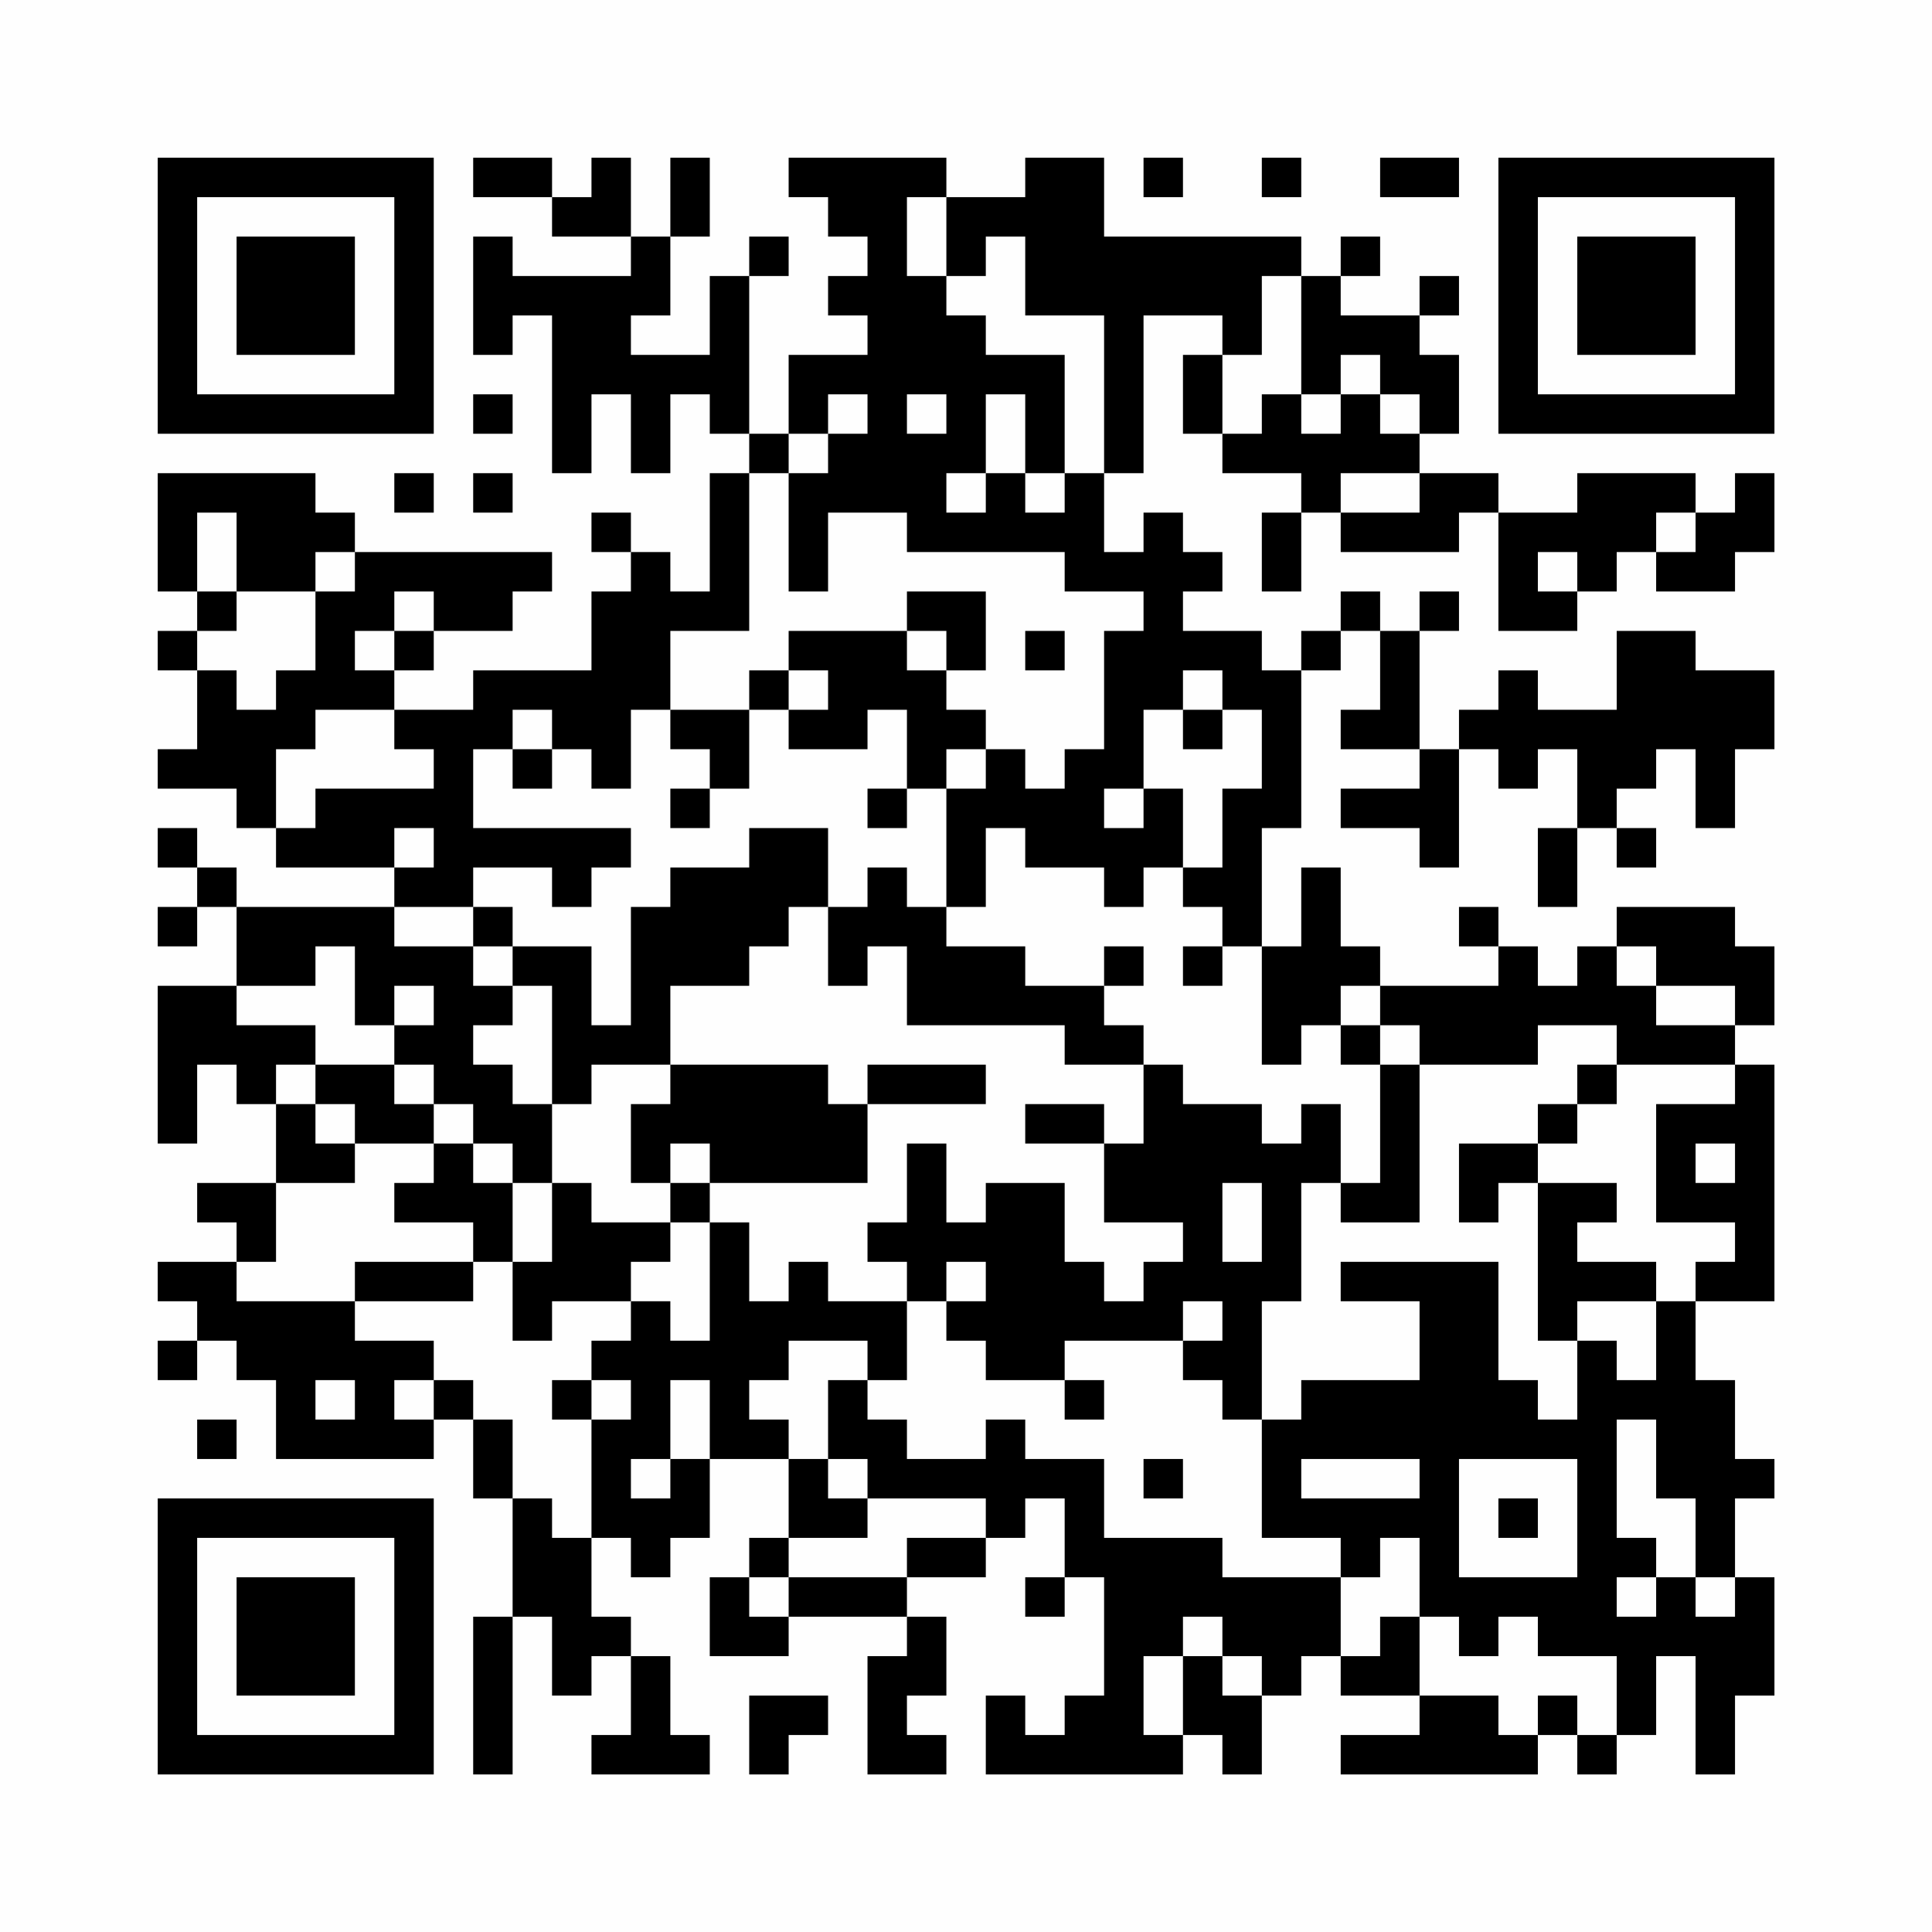 <?xml version="1.0" encoding="UTF-8"?>
<svg xmlns="http://www.w3.org/2000/svg" version="1.1" width="200" height="200" viewBox="0 0 200 200"><rect x="0" y="0" width="200" height="200" fill="#fefefe"/><g transform="scale(4.082)"><g transform="translate(4,4)"><path fill-rule="evenodd" d="M8 0L8 1L10 1L10 2L12 2L12 3L9 3L9 2L8 2L8 5L9 5L9 4L10 4L10 8L11 8L11 6L12 6L12 8L13 8L13 6L14 6L14 7L15 7L15 8L14 8L14 11L13 11L13 10L12 10L12 9L11 9L11 10L12 10L12 11L11 11L11 13L8 13L8 14L6 14L6 13L7 13L7 12L9 12L9 11L10 11L10 10L5 10L5 9L4 9L4 8L0 8L0 11L1 11L1 12L0 12L0 13L1 13L1 15L0 15L0 16L2 16L2 17L3 17L3 18L6 18L6 19L2 19L2 18L1 18L1 17L0 17L0 18L1 18L1 19L0 19L0 20L1 20L1 19L2 19L2 21L0 21L0 25L1 25L1 23L2 23L2 24L3 24L3 26L1 26L1 27L2 27L2 28L0 28L0 29L1 29L1 30L0 30L0 31L1 31L1 30L2 30L2 31L3 31L3 33L7 33L7 32L8 32L8 34L9 34L9 37L8 37L8 41L9 41L9 37L10 37L10 39L11 39L11 38L12 38L12 40L11 40L11 41L14 41L14 40L13 40L13 38L12 38L12 37L11 37L11 35L12 35L12 36L13 36L13 35L14 35L14 33L16 33L16 35L15 35L15 36L14 36L14 38L16 38L16 37L19 37L19 38L18 38L18 41L20 41L20 40L19 40L19 39L20 39L20 37L19 37L19 36L21 36L21 35L22 35L22 34L23 34L23 36L22 36L22 37L23 37L23 36L24 36L24 39L23 39L23 40L22 40L22 39L21 39L21 41L26 41L26 40L27 40L27 41L28 41L28 39L29 39L29 38L30 38L30 39L32 39L32 40L30 40L30 41L35 41L35 40L36 40L36 41L37 41L37 40L38 40L38 38L39 38L39 41L40 41L40 39L41 39L41 36L40 36L40 34L41 34L41 33L40 33L40 31L39 31L39 29L41 29L41 23L40 23L40 22L41 22L41 20L40 20L40 19L37 19L37 20L36 20L36 21L35 21L35 20L34 20L34 19L33 19L33 20L34 20L34 21L31 21L31 20L30 20L30 18L29 18L29 20L28 20L28 17L29 17L29 13L30 13L30 12L31 12L31 14L30 14L30 15L32 15L32 16L30 16L30 17L32 17L32 18L33 18L33 15L34 15L34 16L35 16L35 15L36 15L36 17L35 17L35 19L36 19L36 17L37 17L37 18L38 18L38 17L37 17L37 16L38 16L38 15L39 15L39 17L40 17L40 15L41 15L41 13L39 13L39 12L37 12L37 14L35 14L35 13L34 13L34 14L33 14L33 15L32 15L32 12L33 12L33 11L32 11L32 12L31 12L31 11L30 11L30 12L29 12L29 13L28 13L28 12L26 12L26 11L27 11L27 10L26 10L26 9L25 9L25 10L24 10L24 8L25 8L25 4L27 4L27 5L26 5L26 7L27 7L27 8L29 8L29 9L28 9L28 11L29 11L29 9L30 9L30 10L33 10L33 9L34 9L34 12L36 12L36 11L37 11L37 10L38 10L38 11L40 11L40 10L41 10L41 8L40 8L40 9L39 9L39 8L36 8L36 9L34 9L34 8L32 8L32 7L33 7L33 5L32 5L32 4L33 4L33 3L32 3L32 4L30 4L30 3L31 3L31 2L30 2L30 3L29 3L29 2L24 2L24 0L22 0L22 1L20 1L20 0L16 0L16 1L17 1L17 2L18 2L18 3L17 3L17 4L18 4L18 5L16 5L16 7L15 7L15 3L16 3L16 2L15 2L15 3L14 3L14 5L12 5L12 4L13 4L13 2L14 2L14 0L13 0L13 2L12 2L12 0L11 0L11 1L10 1L10 0ZM25 0L25 1L26 1L26 0ZM28 0L28 1L29 1L29 0ZM31 0L31 1L33 1L33 0ZM19 1L19 3L20 3L20 4L21 4L21 5L23 5L23 8L22 8L22 6L21 6L21 8L20 8L20 9L21 9L21 8L22 8L22 9L23 9L23 8L24 8L24 4L22 4L22 2L21 2L21 3L20 3L20 1ZM28 3L28 5L27 5L27 7L28 7L28 6L29 6L29 7L30 7L30 6L31 6L31 7L32 7L32 6L31 6L31 5L30 5L30 6L29 6L29 3ZM8 6L8 7L9 7L9 6ZM17 6L17 7L16 7L16 8L15 8L15 12L13 12L13 14L12 14L12 16L11 16L11 15L10 15L10 14L9 14L9 15L8 15L8 17L12 17L12 18L11 18L11 19L10 19L10 18L8 18L8 19L6 19L6 20L8 20L8 21L9 21L9 22L8 22L8 23L9 23L9 24L10 24L10 26L9 26L9 25L8 25L8 24L7 24L7 23L6 23L6 22L7 22L7 21L6 21L6 22L5 22L5 20L4 20L4 21L2 21L2 22L4 22L4 23L3 23L3 24L4 24L4 25L5 25L5 26L3 26L3 28L2 28L2 29L5 29L5 30L7 30L7 31L6 31L6 32L7 32L7 31L8 31L8 32L9 32L9 34L10 34L10 35L11 35L11 32L12 32L12 31L11 31L11 30L12 30L12 29L13 29L13 30L14 30L14 27L15 27L15 29L16 29L16 28L17 28L17 29L19 29L19 31L18 31L18 30L16 30L16 31L15 31L15 32L16 32L16 33L17 33L17 34L18 34L18 35L16 35L16 36L15 36L15 37L16 37L16 36L19 36L19 35L21 35L21 34L18 34L18 33L17 33L17 31L18 31L18 32L19 32L19 33L21 33L21 32L22 32L22 33L24 33L24 35L27 35L27 36L30 36L30 38L31 38L31 37L32 37L32 39L34 39L34 40L35 40L35 39L36 39L36 40L37 40L37 38L35 38L35 37L34 37L34 38L33 38L33 37L32 37L32 35L31 35L31 36L30 36L30 35L28 35L28 32L29 32L29 31L32 31L32 29L30 29L30 28L34 28L34 31L35 31L35 32L36 32L36 30L37 30L37 31L38 31L38 29L39 29L39 28L40 28L40 27L38 27L38 24L40 24L40 23L37 23L37 22L35 22L35 23L32 23L32 22L31 22L31 21L30 21L30 22L29 22L29 23L28 23L28 20L27 20L27 19L26 19L26 18L27 18L27 16L28 16L28 14L27 14L27 13L26 13L26 14L25 14L25 16L24 16L24 17L25 17L25 16L26 16L26 18L25 18L25 19L24 19L24 18L22 18L22 17L21 17L21 19L20 19L20 16L21 16L21 15L22 15L22 16L23 16L23 15L24 15L24 12L25 12L25 11L23 11L23 10L19 10L19 9L17 9L17 11L16 11L16 8L17 8L17 7L18 7L18 6ZM19 6L19 7L20 7L20 6ZM6 8L6 9L7 9L7 8ZM8 8L8 9L9 9L9 8ZM30 8L30 9L32 9L32 8ZM1 9L1 11L2 11L2 12L1 12L1 13L2 13L2 14L3 14L3 13L4 13L4 11L5 11L5 10L4 10L4 11L2 11L2 9ZM38 9L38 10L39 10L39 9ZM35 10L35 11L36 11L36 10ZM6 11L6 12L5 12L5 13L6 13L6 12L7 12L7 11ZM19 11L19 12L16 12L16 13L15 13L15 14L13 14L13 15L14 15L14 16L13 16L13 17L14 17L14 16L15 16L15 14L16 14L16 15L18 15L18 14L19 14L19 16L18 16L18 17L19 17L19 16L20 16L20 15L21 15L21 14L20 14L20 13L21 13L21 11ZM19 12L19 13L20 13L20 12ZM22 12L22 13L23 13L23 12ZM16 13L16 14L17 14L17 13ZM4 14L4 15L3 15L3 17L4 17L4 16L7 16L7 15L6 15L6 14ZM26 14L26 15L27 15L27 14ZM9 15L9 16L10 16L10 15ZM6 17L6 18L7 18L7 17ZM15 17L15 18L13 18L13 19L12 19L12 22L11 22L11 20L9 20L9 19L8 19L8 20L9 20L9 21L10 21L10 24L11 24L11 23L13 23L13 24L12 24L12 26L13 26L13 27L11 27L11 26L10 26L10 28L9 28L9 26L8 26L8 25L7 25L7 24L6 24L6 23L4 23L4 24L5 24L5 25L7 25L7 26L6 26L6 27L8 27L8 28L5 28L5 29L8 29L8 28L9 28L9 30L10 30L10 29L12 29L12 28L13 28L13 27L14 27L14 26L18 26L18 24L21 24L21 23L18 23L18 24L17 24L17 23L13 23L13 21L15 21L15 20L16 20L16 19L17 19L17 21L18 21L18 20L19 20L19 22L23 22L23 23L25 23L25 25L24 25L24 24L22 24L22 25L24 25L24 27L26 27L26 28L25 28L25 29L24 29L24 28L23 28L23 26L21 26L21 27L20 27L20 25L19 25L19 27L18 27L18 28L19 28L19 29L20 29L20 30L21 30L21 31L23 31L23 32L24 32L24 31L23 31L23 30L26 30L26 31L27 31L27 32L28 32L28 29L29 29L29 26L30 26L30 27L32 27L32 23L31 23L31 22L30 22L30 23L31 23L31 26L30 26L30 24L29 24L29 25L28 25L28 24L26 24L26 23L25 23L25 22L24 22L24 21L25 21L25 20L24 20L24 21L22 21L22 20L20 20L20 19L19 19L19 18L18 18L18 19L17 19L17 17ZM26 20L26 21L27 21L27 20ZM37 20L37 21L38 21L38 22L40 22L40 21L38 21L38 20ZM36 23L36 24L35 24L35 25L33 25L33 27L34 27L34 26L35 26L35 30L36 30L36 29L38 29L38 28L36 28L36 27L37 27L37 26L35 26L35 25L36 25L36 24L37 24L37 23ZM13 25L13 26L14 26L14 25ZM39 25L39 26L40 26L40 25ZM27 26L27 28L28 28L28 26ZM20 28L20 29L21 29L21 28ZM26 29L26 30L27 30L27 29ZM4 31L4 32L5 32L5 31ZM10 31L10 32L11 32L11 31ZM13 31L13 33L12 33L12 34L13 34L13 33L14 33L14 31ZM1 32L1 33L2 33L2 32ZM37 32L37 35L38 35L38 36L37 36L37 37L38 37L38 36L39 36L39 37L40 37L40 36L39 36L39 34L38 34L38 32ZM25 33L25 34L26 34L26 33ZM29 33L29 34L32 34L32 33ZM33 33L33 36L36 36L36 33ZM34 34L34 35L35 35L35 34ZM26 37L26 38L25 38L25 40L26 40L26 38L27 38L27 39L28 39L28 38L27 38L27 37ZM15 39L15 41L16 41L16 40L17 40L17 39ZM0 0L0 7L7 7L7 0ZM1 1L1 6L6 6L6 1ZM2 2L2 5L5 5L5 2ZM34 0L34 7L41 7L41 0ZM35 1L35 6L40 6L40 1ZM36 2L36 5L39 5L39 2ZM0 34L0 41L7 41L7 34ZM1 35L1 40L6 40L6 35ZM2 36L2 39L5 39L5 36Z" fill="#000000"/></g></g></svg>
